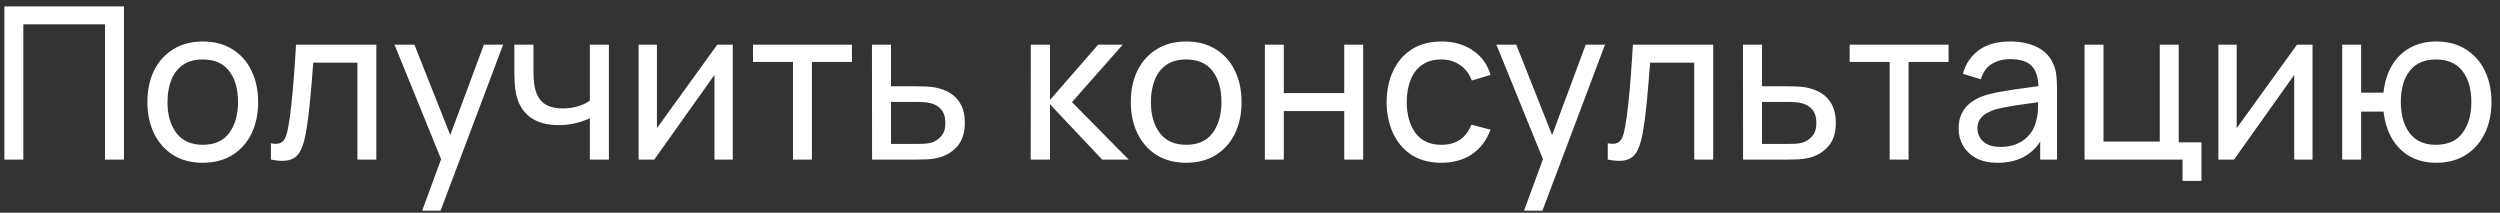 <?xml version="1.0" encoding="UTF-8"?> <svg xmlns="http://www.w3.org/2000/svg" width="235" height="20" viewBox="0 0 235 20" fill="none"><rect x="0" y="0" width="235" height="20" fill="#333333" stroke="none"/><path d="M0.412 15V0.6H11.652V15H9.872V2.29H2.192V15H0.412ZM19.055 15.3C17.981 15.3 17.055 15.057 16.275 14.57C15.501 14.083 14.905 13.41 14.485 12.55C14.065 11.69 13.855 10.703 13.855 9.59C13.855 8.457 14.068 7.463 14.495 6.61C14.921 5.757 15.525 5.093 16.305 4.62C17.085 4.14 18.001 3.9 19.055 3.9C20.135 3.9 21.065 4.143 21.845 4.63C22.625 5.11 23.221 5.78 23.635 6.64C24.055 7.493 24.265 8.477 24.265 9.59C24.265 10.717 24.055 11.71 23.635 12.57C23.215 13.423 22.615 14.093 21.835 14.58C21.055 15.06 20.128 15.3 19.055 15.3ZM19.055 13.61C20.175 13.61 21.008 13.237 21.555 12.49C22.101 11.743 22.375 10.777 22.375 9.59C22.375 8.37 22.098 7.4 21.545 6.68C20.991 5.953 20.161 5.59 19.055 5.59C18.301 5.59 17.681 5.76 17.195 6.1C16.708 6.44 16.345 6.91 16.105 7.51C15.865 8.11 15.745 8.803 15.745 9.59C15.745 10.803 16.025 11.777 16.585 12.51C17.145 13.243 17.968 13.61 19.055 13.61ZM25.466 15V13.47C25.866 13.543 26.17 13.53 26.376 13.43C26.59 13.323 26.746 13.14 26.846 12.88C26.953 12.613 27.04 12.28 27.106 11.88C27.22 11.247 27.316 10.54 27.396 9.76C27.483 8.98 27.56 8.127 27.626 7.2C27.7 6.267 27.766 5.267 27.826 4.2H35.376V15H33.596V5.89H29.446C29.406 6.503 29.356 7.133 29.296 7.78C29.243 8.427 29.186 9.057 29.126 9.67C29.066 10.277 29 10.843 28.926 11.37C28.86 11.89 28.786 12.34 28.706 12.72C28.58 13.373 28.403 13.897 28.176 14.29C27.95 14.677 27.623 14.927 27.196 15.04C26.77 15.16 26.193 15.147 25.466 15ZM39.685 19.8L41.775 14.12L41.805 15.8L37.085 4.2H38.955L42.655 13.53H42.015L45.485 4.2H47.295L41.415 19.8H39.685ZM55.447 15V11.11C55.087 11.29 54.65 11.443 54.137 11.57C53.63 11.697 53.087 11.76 52.507 11.76C51.407 11.76 50.52 11.513 49.847 11.02C49.173 10.527 48.733 9.817 48.527 8.89C48.467 8.61 48.423 8.32 48.397 8.02C48.377 7.72 48.364 7.447 48.357 7.2C48.35 6.953 48.347 6.773 48.347 6.66V4.2H50.147V6.66C50.147 6.853 50.154 7.093 50.167 7.38C50.18 7.66 50.214 7.933 50.267 8.2C50.4 8.86 50.677 9.357 51.097 9.69C51.523 10.023 52.123 10.19 52.897 10.19C53.417 10.19 53.897 10.123 54.337 9.99C54.777 9.857 55.147 9.68 55.447 9.46V4.2H57.237V15H55.447ZM68.881 4.2V15H67.161V7.04L61.501 15H60.031V4.2H61.751V12.05L67.421 4.2H68.881ZM74.541 15V5.82H70.781V4.2H80.081V5.82H76.321V15H74.541ZM81.974 15L81.964 4.2H83.754V8.11H86.084C86.398 8.11 86.718 8.117 87.044 8.13C87.371 8.143 87.654 8.173 87.894 8.22C88.454 8.327 88.944 8.513 89.364 8.78C89.784 9.047 90.111 9.41 90.344 9.87C90.578 10.323 90.694 10.887 90.694 11.56C90.694 12.493 90.451 13.233 89.964 13.78C89.484 14.32 88.854 14.68 88.074 14.86C87.808 14.92 87.501 14.96 87.154 14.98C86.814 14.993 86.491 15 86.184 15H81.974ZM83.754 13.53H86.214C86.414 13.53 86.638 13.523 86.884 13.51C87.131 13.497 87.351 13.463 87.544 13.41C87.884 13.31 88.188 13.113 88.454 12.82C88.728 12.527 88.864 12.107 88.864 11.56C88.864 11.007 88.731 10.58 88.464 10.28C88.204 9.98 87.861 9.783 87.434 9.69C87.241 9.643 87.038 9.613 86.824 9.6C86.611 9.587 86.408 9.58 86.214 9.58H83.754V13.53ZM96.886 15L96.896 4.2H98.696V9.4L103.226 4.2H105.536L100.766 9.6L106.096 15H103.606L98.696 9.8V15H96.886ZM111.496 15.3C110.423 15.3 109.496 15.057 108.716 14.57C107.943 14.083 107.346 13.41 106.926 12.55C106.506 11.69 106.296 10.703 106.296 9.59C106.296 8.457 106.509 7.463 106.936 6.61C107.363 5.757 107.966 5.093 108.746 4.62C109.526 4.14 110.443 3.9 111.496 3.9C112.576 3.9 113.506 4.143 114.286 4.63C115.066 5.11 115.663 5.78 116.076 6.64C116.496 7.493 116.706 8.477 116.706 9.59C116.706 10.717 116.496 11.71 116.076 12.57C115.656 13.423 115.056 14.093 114.276 14.58C113.496 15.06 112.569 15.3 111.496 15.3ZM111.496 13.61C112.616 13.61 113.449 13.237 113.996 12.49C114.543 11.743 114.816 10.777 114.816 9.59C114.816 8.37 114.539 7.4 113.986 6.68C113.433 5.953 112.603 5.59 111.496 5.59C110.743 5.59 110.123 5.76 109.636 6.1C109.149 6.44 108.786 6.91 108.546 7.51C108.306 8.11 108.186 8.803 108.186 9.59C108.186 10.803 108.466 11.777 109.026 12.51C109.586 13.243 110.409 13.61 111.496 13.61ZM118.898 15V4.2H120.678V8.75H126.358V4.2H128.138V15H126.358V10.44H120.678V15H118.898ZM135.489 15.3C134.396 15.3 133.466 15.057 132.699 14.57C131.939 14.077 131.359 13.4 130.959 12.54C130.559 11.68 130.352 10.7 130.339 9.6C130.352 8.473 130.562 7.483 130.969 6.63C131.382 5.77 131.972 5.1 132.739 4.62C133.506 4.14 134.429 3.9 135.509 3.9C136.649 3.9 137.629 4.18 138.449 4.74C139.276 5.3 139.829 6.067 140.109 7.04L138.349 7.57C138.122 6.943 137.752 6.457 137.239 6.11C136.732 5.763 136.149 5.59 135.489 5.59C134.749 5.59 134.139 5.763 133.659 6.11C133.179 6.45 132.822 6.923 132.589 7.53C132.356 8.13 132.236 8.82 132.229 9.6C132.242 10.8 132.519 11.77 133.059 12.51C133.606 13.243 134.416 13.61 135.489 13.61C136.196 13.61 136.782 13.45 137.249 13.13C137.716 12.803 138.069 12.333 138.309 11.72L140.109 12.19C139.736 13.197 139.152 13.967 138.359 14.5C137.566 15.033 136.609 15.3 135.489 15.3ZM143.259 19.8L145.349 14.12L145.379 15.8L140.659 4.2H142.529L146.229 13.53H145.589L149.059 4.2H150.869L144.989 19.8H143.259ZM151.13 15V13.47C151.53 13.543 151.834 13.53 152.04 13.43C152.254 13.323 152.41 13.14 152.51 12.88C152.617 12.613 152.704 12.28 152.77 11.88C152.884 11.247 152.98 10.54 153.06 9.76C153.147 8.98 153.224 8.127 153.29 7.2C153.364 6.267 153.43 5.267 153.49 4.2H161.04V15H159.26V5.89H155.11C155.07 6.503 155.02 7.133 154.96 7.78C154.907 8.427 154.85 9.057 154.79 9.67C154.73 10.277 154.664 10.843 154.59 11.37C154.524 11.89 154.45 12.34 154.37 12.72C154.244 13.373 154.067 13.897 153.84 14.29C153.614 14.677 153.287 14.927 152.86 15.04C152.434 15.16 151.857 15.147 151.13 15ZM163.849 15L163.839 4.2H165.629V8.11H167.959C168.273 8.11 168.593 8.117 168.919 8.13C169.246 8.143 169.529 8.173 169.769 8.22C170.329 8.327 170.819 8.513 171.239 8.78C171.659 9.047 171.986 9.41 172.219 9.87C172.453 10.323 172.569 10.887 172.569 11.56C172.569 12.493 172.326 13.233 171.839 13.78C171.359 14.32 170.729 14.68 169.949 14.86C169.683 14.92 169.376 14.96 169.029 14.98C168.689 14.993 168.366 15 168.059 15H163.849ZM165.629 13.53H168.089C168.289 13.53 168.513 13.523 168.759 13.51C169.006 13.497 169.226 13.463 169.419 13.41C169.759 13.31 170.063 13.113 170.329 12.82C170.603 12.527 170.739 12.107 170.739 11.56C170.739 11.007 170.606 10.58 170.339 10.28C170.079 9.98 169.736 9.783 169.309 9.69C169.116 9.643 168.913 9.613 168.699 9.6C168.486 9.587 168.283 9.58 168.089 9.58H165.629V13.53ZM177.627 15V5.82H173.867V4.2H183.167V5.82H179.407V15H177.627ZM187.779 15.3C186.972 15.3 186.295 15.153 185.749 14.86C185.209 14.56 184.799 14.167 184.519 13.68C184.245 13.193 184.109 12.66 184.109 12.08C184.109 11.513 184.215 11.023 184.429 10.61C184.649 10.19 184.955 9.843 185.349 9.57C185.742 9.29 186.212 9.07 186.759 8.91C187.272 8.77 187.845 8.65 188.479 8.55C189.119 8.443 189.765 8.347 190.419 8.26C191.072 8.173 191.682 8.09 192.249 8.01L191.609 8.38C191.629 7.42 191.435 6.71 191.029 6.25C190.629 5.79 189.935 5.56 188.949 5.56C188.295 5.56 187.722 5.71 187.229 6.01C186.742 6.303 186.399 6.783 186.199 7.45L184.509 6.94C184.769 5.993 185.272 5.25 186.019 4.71C186.765 4.17 187.749 3.9 188.969 3.9C189.949 3.9 190.789 4.077 191.489 4.43C192.195 4.777 192.702 5.303 193.009 6.01C193.162 6.343 193.259 6.707 193.299 7.1C193.339 7.487 193.359 7.893 193.359 8.32V15H191.779V12.41L192.149 12.65C191.742 13.523 191.172 14.183 190.439 14.63C189.712 15.077 188.825 15.3 187.779 15.3ZM188.049 13.81C188.689 13.81 189.242 13.697 189.709 13.47C190.182 13.237 190.562 12.933 190.849 12.56C191.135 12.18 191.322 11.767 191.409 11.32C191.509 10.987 191.562 10.617 191.569 10.21C191.582 9.797 191.589 9.48 191.589 9.26L192.209 9.53C191.629 9.61 191.059 9.687 190.499 9.76C189.939 9.833 189.409 9.913 188.909 10C188.409 10.08 187.959 10.177 187.559 10.29C187.265 10.383 186.989 10.503 186.729 10.65C186.475 10.797 186.269 10.987 186.109 11.22C185.955 11.447 185.879 11.73 185.879 12.07C185.879 12.363 185.952 12.643 186.099 12.91C186.252 13.177 186.485 13.393 186.799 13.56C187.119 13.727 187.535 13.81 188.049 13.81ZM205.159 17V15H195.949V4.2H197.729V13.31H203.019V4.2H204.799V13.38H206.939V17H205.159ZM217.377 4.2V15H215.657V7.04L209.997 15H208.527V4.2H210.247V12.05L215.917 4.2H217.377ZM228.987 15.3C228.067 15.3 227.254 15.103 226.547 14.71C225.847 14.317 225.284 13.76 224.857 13.04C224.431 12.32 224.164 11.47 224.057 10.49H221.947V15H220.167V4.2H221.947V8.71H224.047C224.154 7.71 224.424 6.85 224.857 6.13C225.291 5.41 225.861 4.86 226.567 4.48C227.274 4.093 228.087 3.9 229.007 3.9C230.081 3.9 231.004 4.143 231.777 4.63C232.557 5.117 233.154 5.787 233.567 6.64C233.987 7.493 234.197 8.473 234.197 9.58C234.197 10.707 233.984 11.7 233.557 12.56C233.137 13.42 232.537 14.093 231.757 14.58C230.984 15.06 230.061 15.3 228.987 15.3ZM228.957 13.61C230.091 13.61 230.931 13.24 231.477 12.5C232.031 11.753 232.307 10.783 232.307 9.59C232.307 8.363 232.027 7.39 231.467 6.67C230.914 5.95 230.081 5.59 228.967 5.59C227.894 5.59 227.077 5.947 226.517 6.66C225.957 7.373 225.677 8.347 225.677 9.58C225.677 10.8 225.954 11.777 226.507 12.51C227.067 13.243 227.884 13.61 228.957 13.61Z" fill="white"></path></svg> 